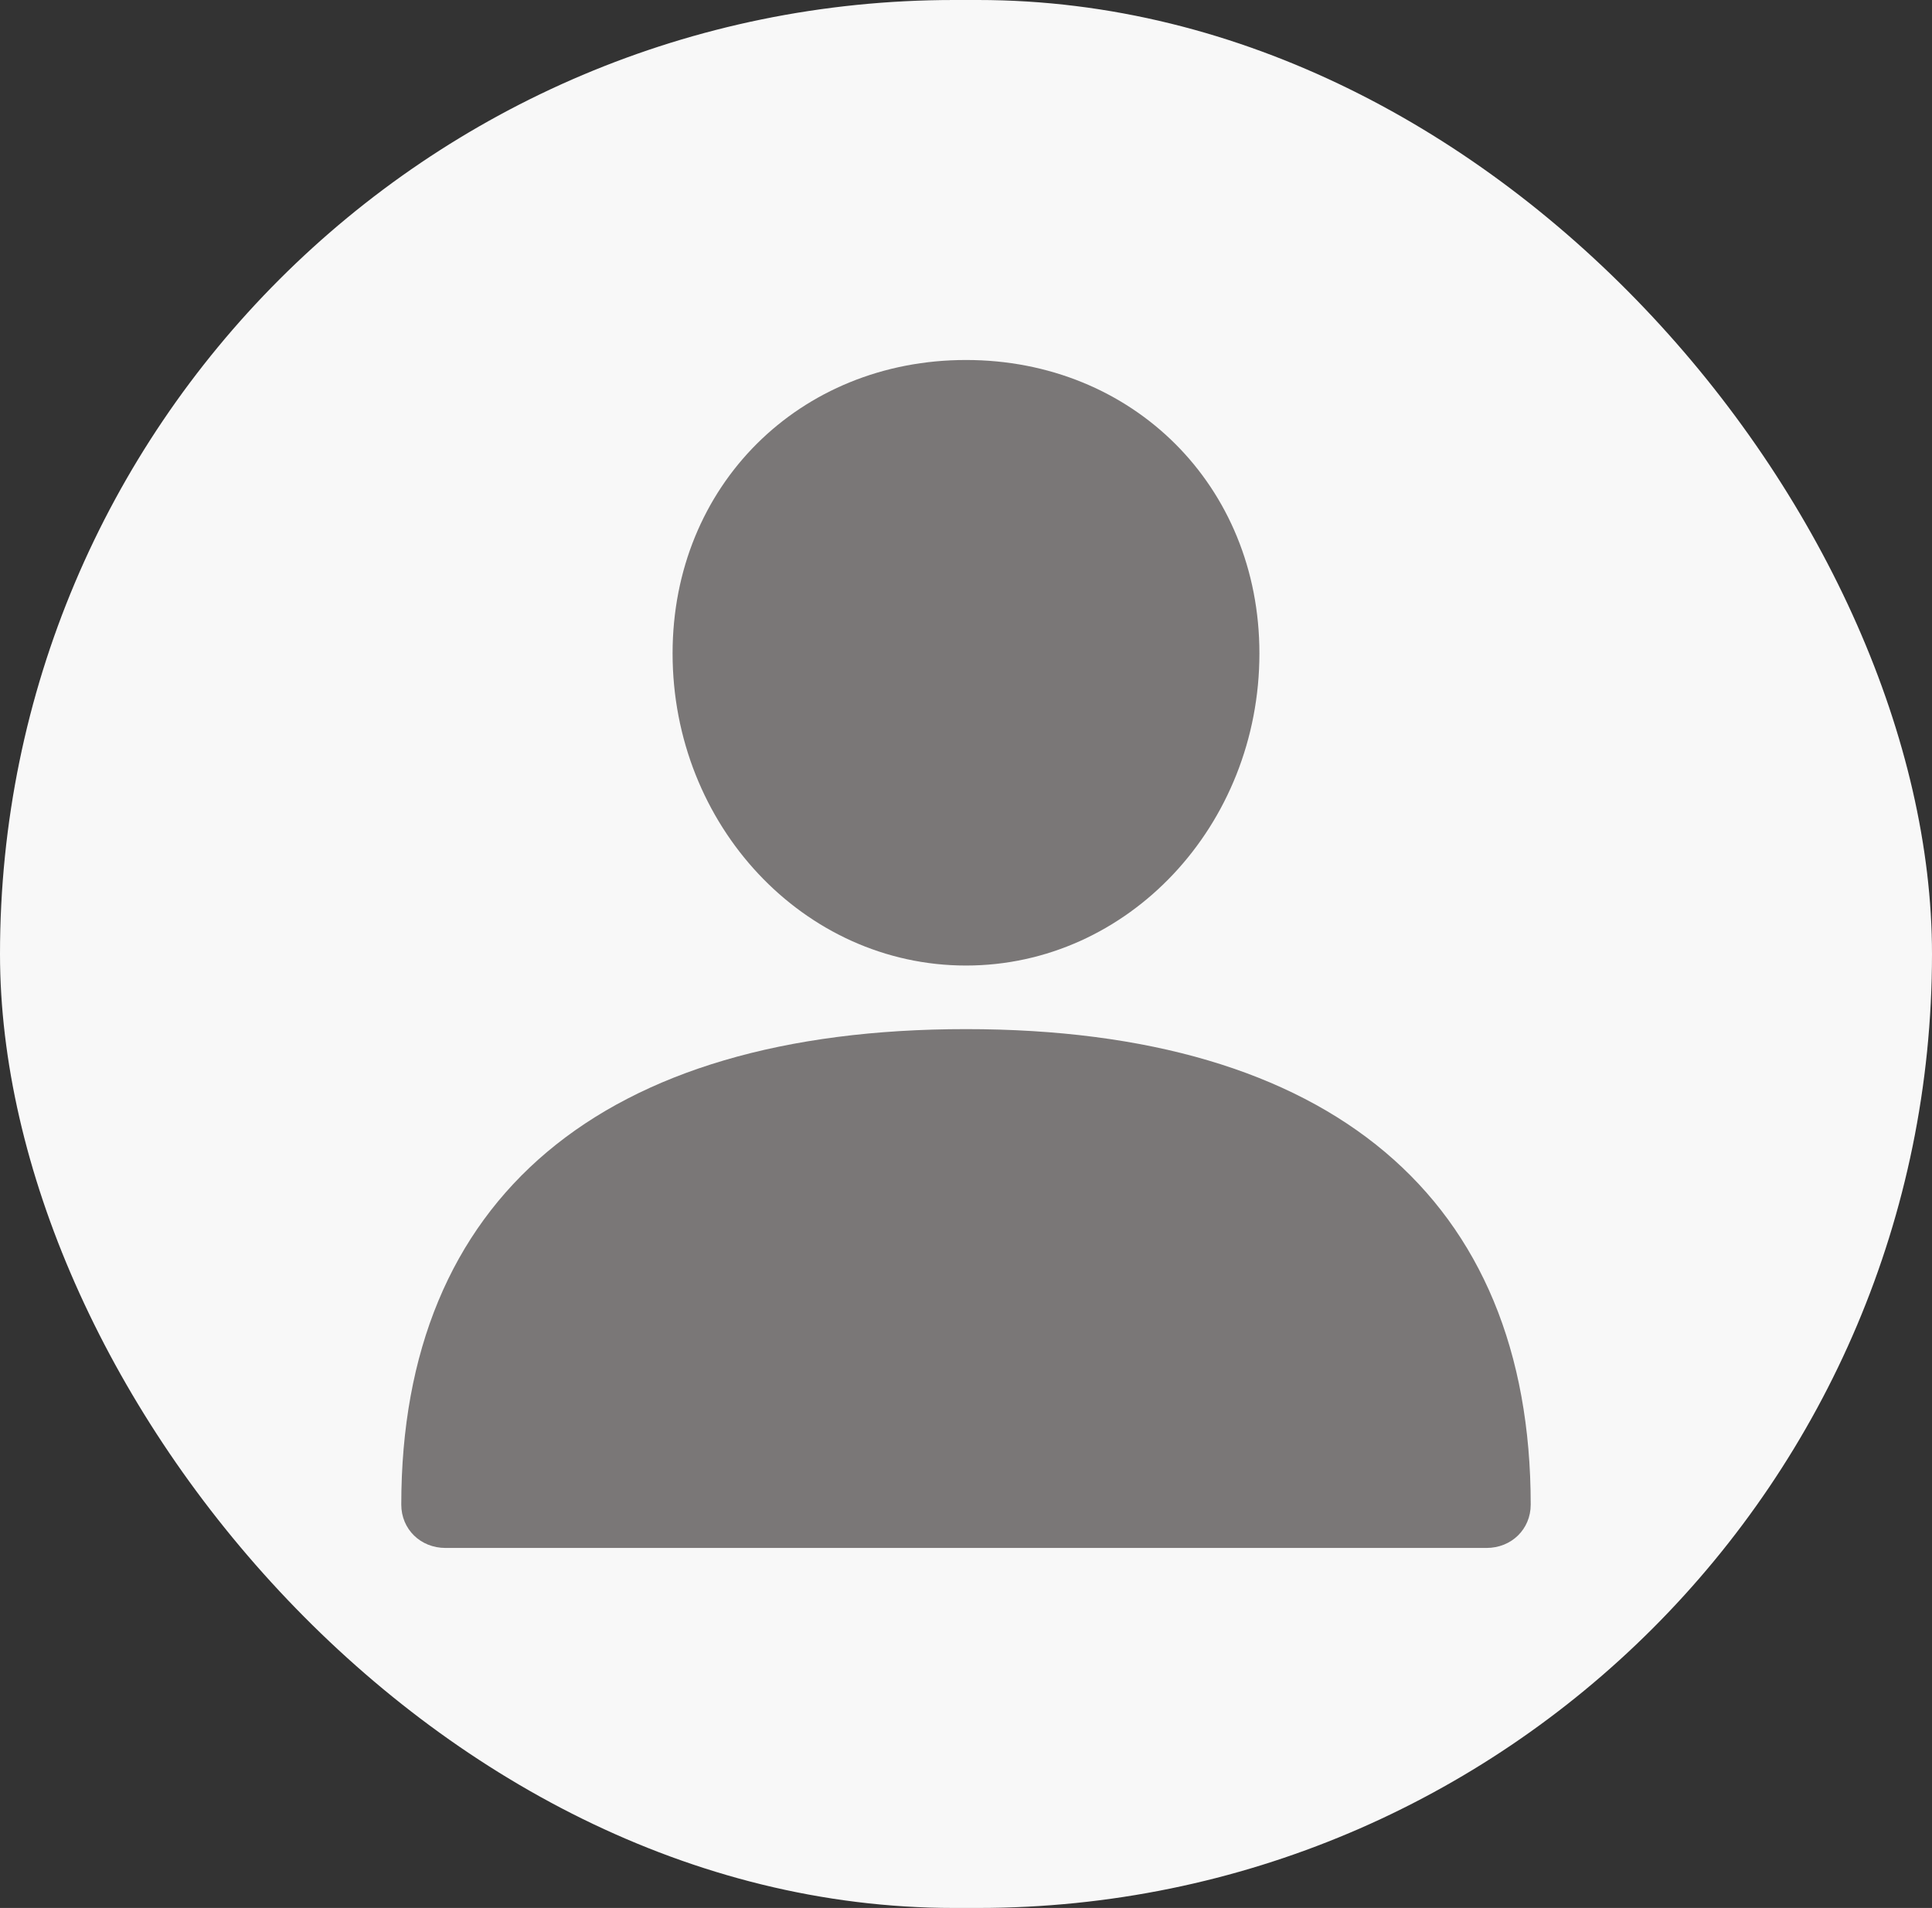 <svg width="161" height="159" viewBox="0 0 161 159" fill="none" xmlns="http://www.w3.org/2000/svg">
<rect x="0" y="0" width="161" height="159" fill="#333333" stroke="none"/>
<rect width="161" height="159" rx="79.5" fill="#F8F8F8"/>
<path d="M80.5 85.762C50.151 85.762 33.44 99.853 33.44 125.386C33.44 127.433 35.038 128.999 37.127 128.999H123.873C125.962 128.999 127.559 127.433 127.559 125.386C127.559 99.853 110.849 85.762 80.5 85.762Z" fill="#7A7777"/>
<path d="M80.5 80.463C94.016 80.463 104.951 68.781 104.951 54.449C104.951 40.478 94.384 30 80.5 30C66.616 30 56.049 40.478 56.049 54.449C56.049 68.781 66.984 80.463 80.5 80.463Z" fill="#7A7777"/>
</svg>
